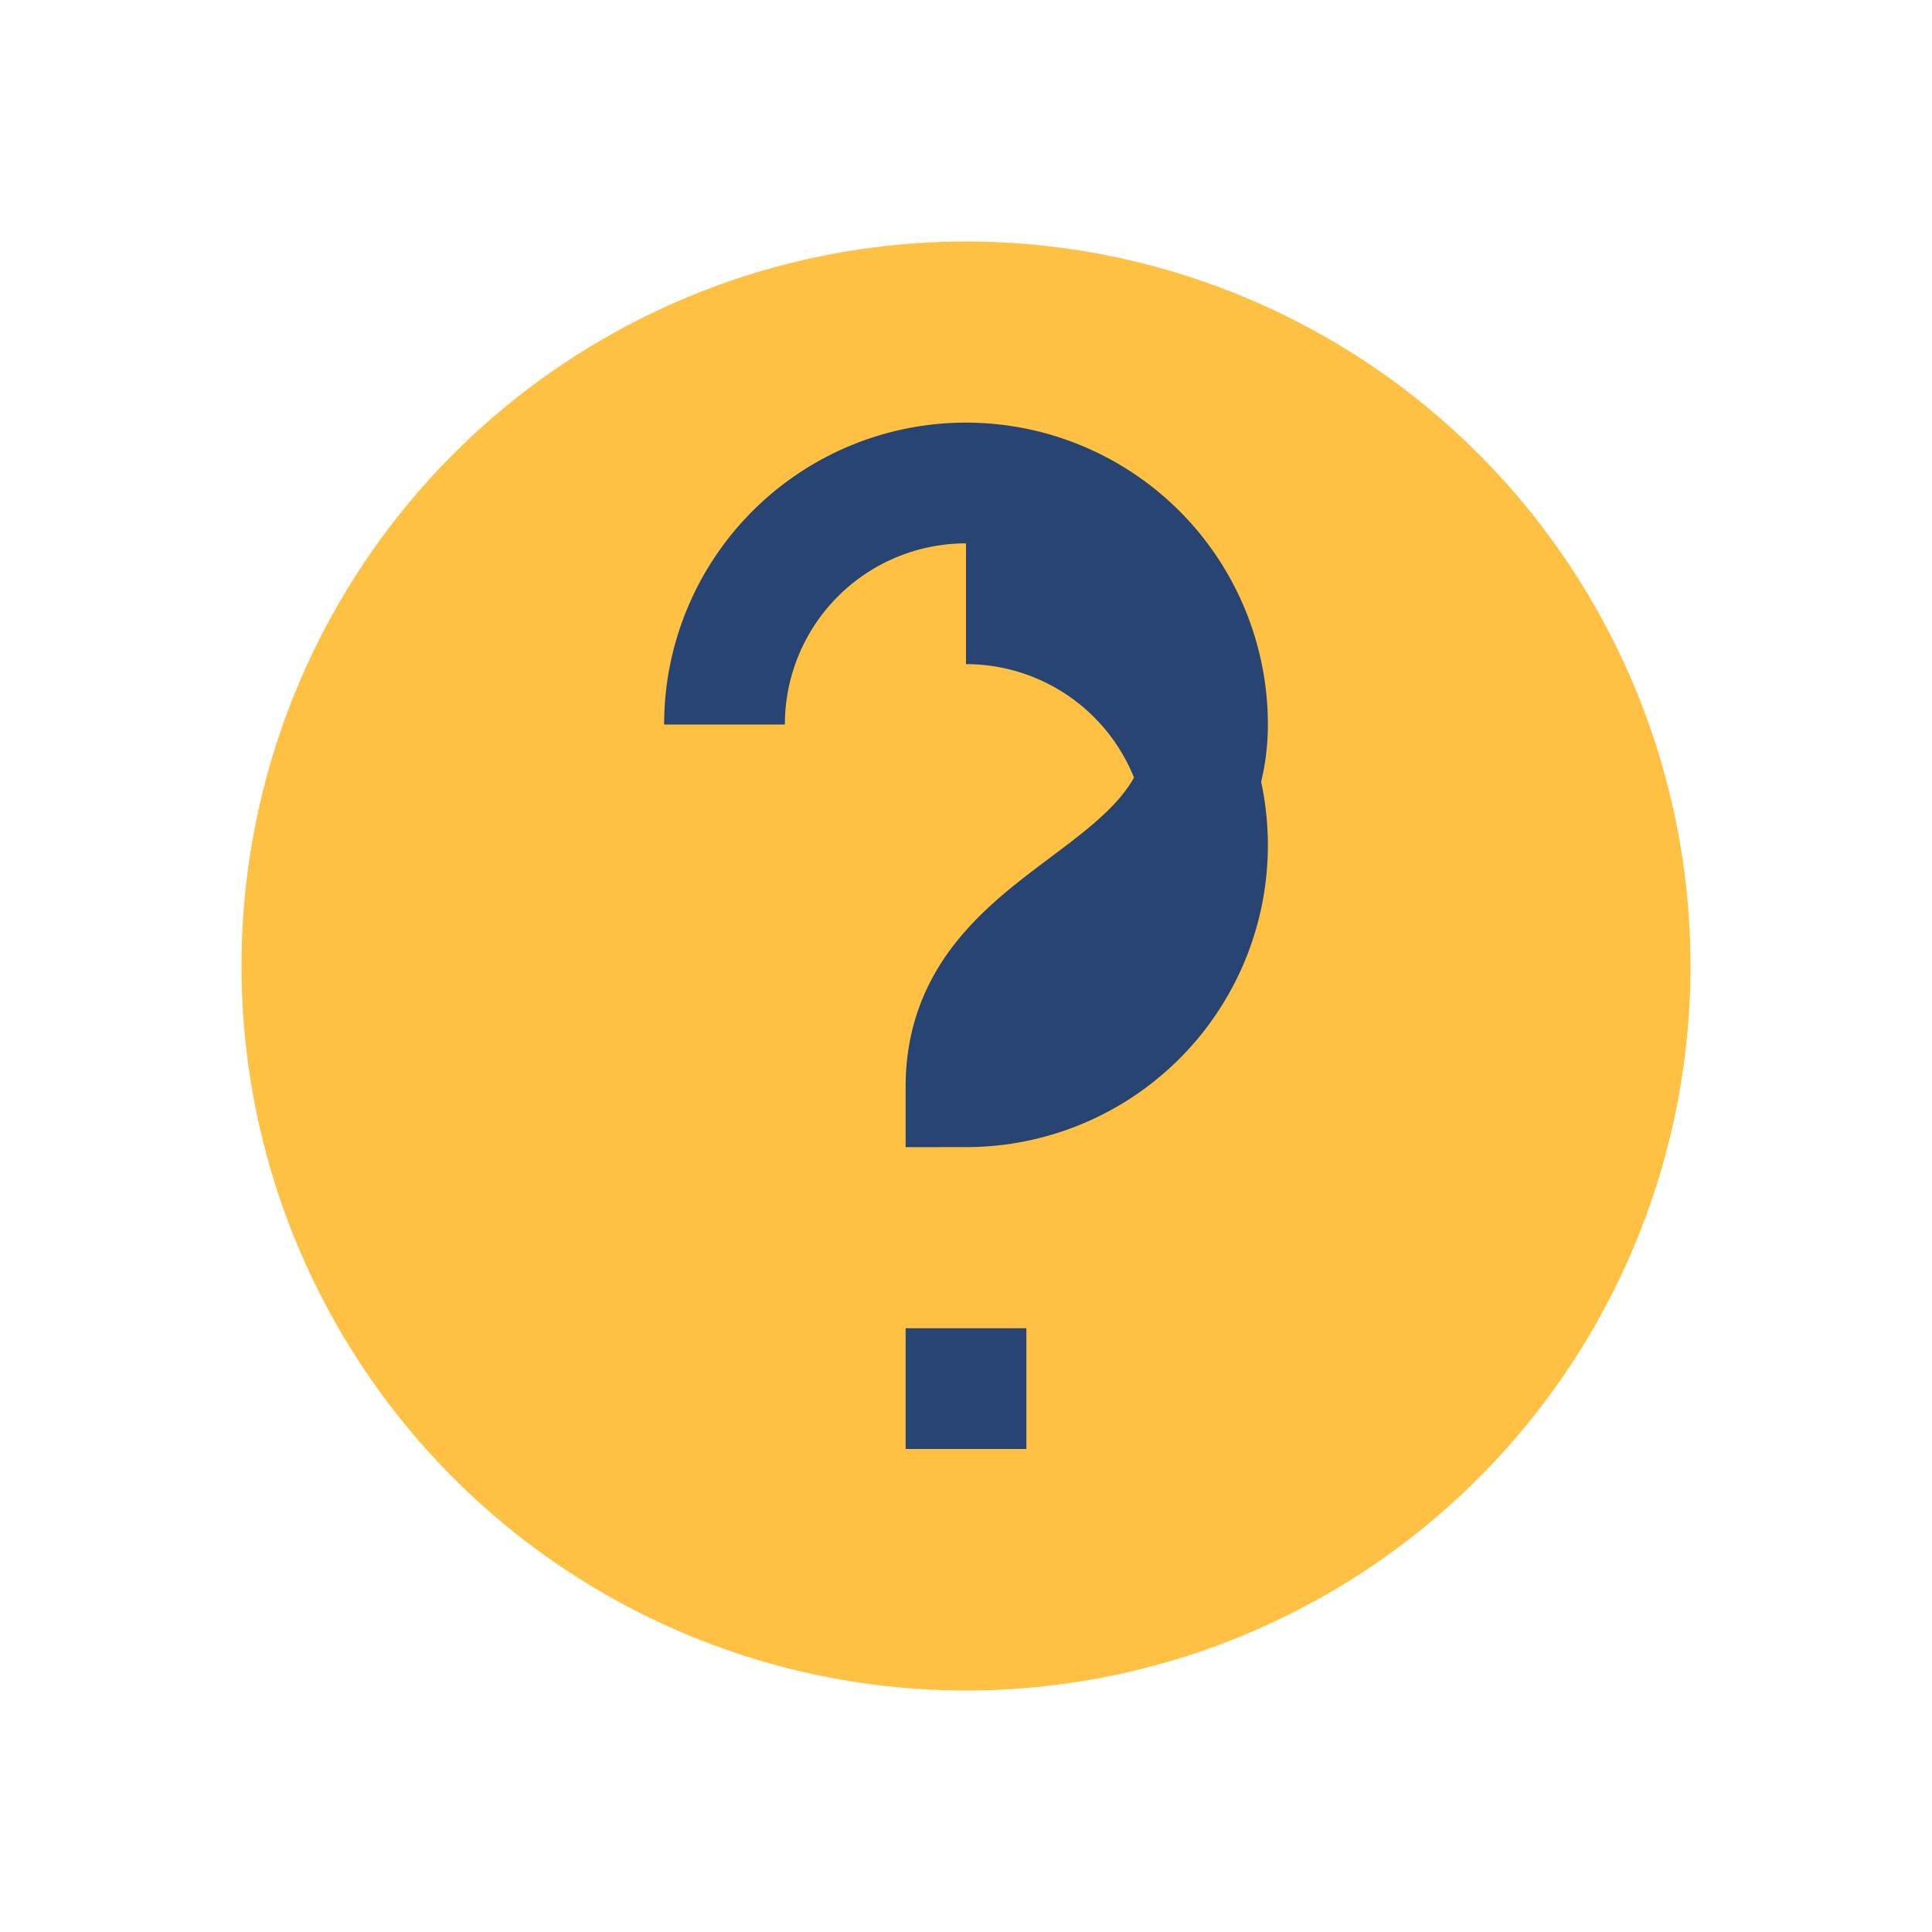<?xml version="1.0" encoding="UTF-8"?>
<svg xmlns="http://www.w3.org/2000/svg" width="32" height="32" viewBox="0 0 32 32"><circle cx="16" cy="16" r="12" fill="#FEC144"/><path d="M16 24v-2M16 10a4 4 0 0 1 0 8c0-3 4-3 4-6a4 4 0 0 0-8 0" stroke="#274472" stroke-width="2" fill="none"/></svg>